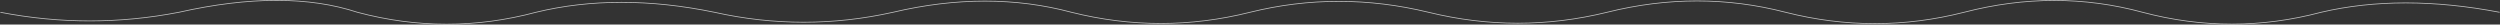<svg width="6514" height="64" viewBox="0 0 6514 64" fill="none" xmlns="http://www.w3.org/2000/svg">
<rect x="0" y="0" width="6514" height="64" fill="#333333" stroke="none"/>
<path d="M1 32C156.048 62.009 311.095 62.009 466.143 32C650.445 -9.333 805.492 -9.333 931.286 32C1086.33 73.333 1241.38 73.333 1396.43 32C1538.73 -2.539 1693.78 -2.539 1861.57 32C2016.62 66.539 2171.67 66.539 2326.71 32C2491.29 -6.785 2646.34 -6.785 2791.86 32C2946.9 70.785 3101.95 70.785 3257 32C3410.35 -5.936 3565.4 -5.936 3722.14 32C3877.19 69.936 4032.24 69.936 4187.29 32C4345.23 -7.352 4500.27 -7.352 4652.43 32C4807.48 71.352 4962.52 71.352 5117.57 32C5275.97 -9.05 5431.01 -9.05 5582.71 32C5737.76 73.05 5892.81 73.05 6047.86 32C6186.87 -0.557 6341.91 -0.557 6513 32" stroke="white" stroke-opacity="0.7" stroke-width="2"/>
</svg>
